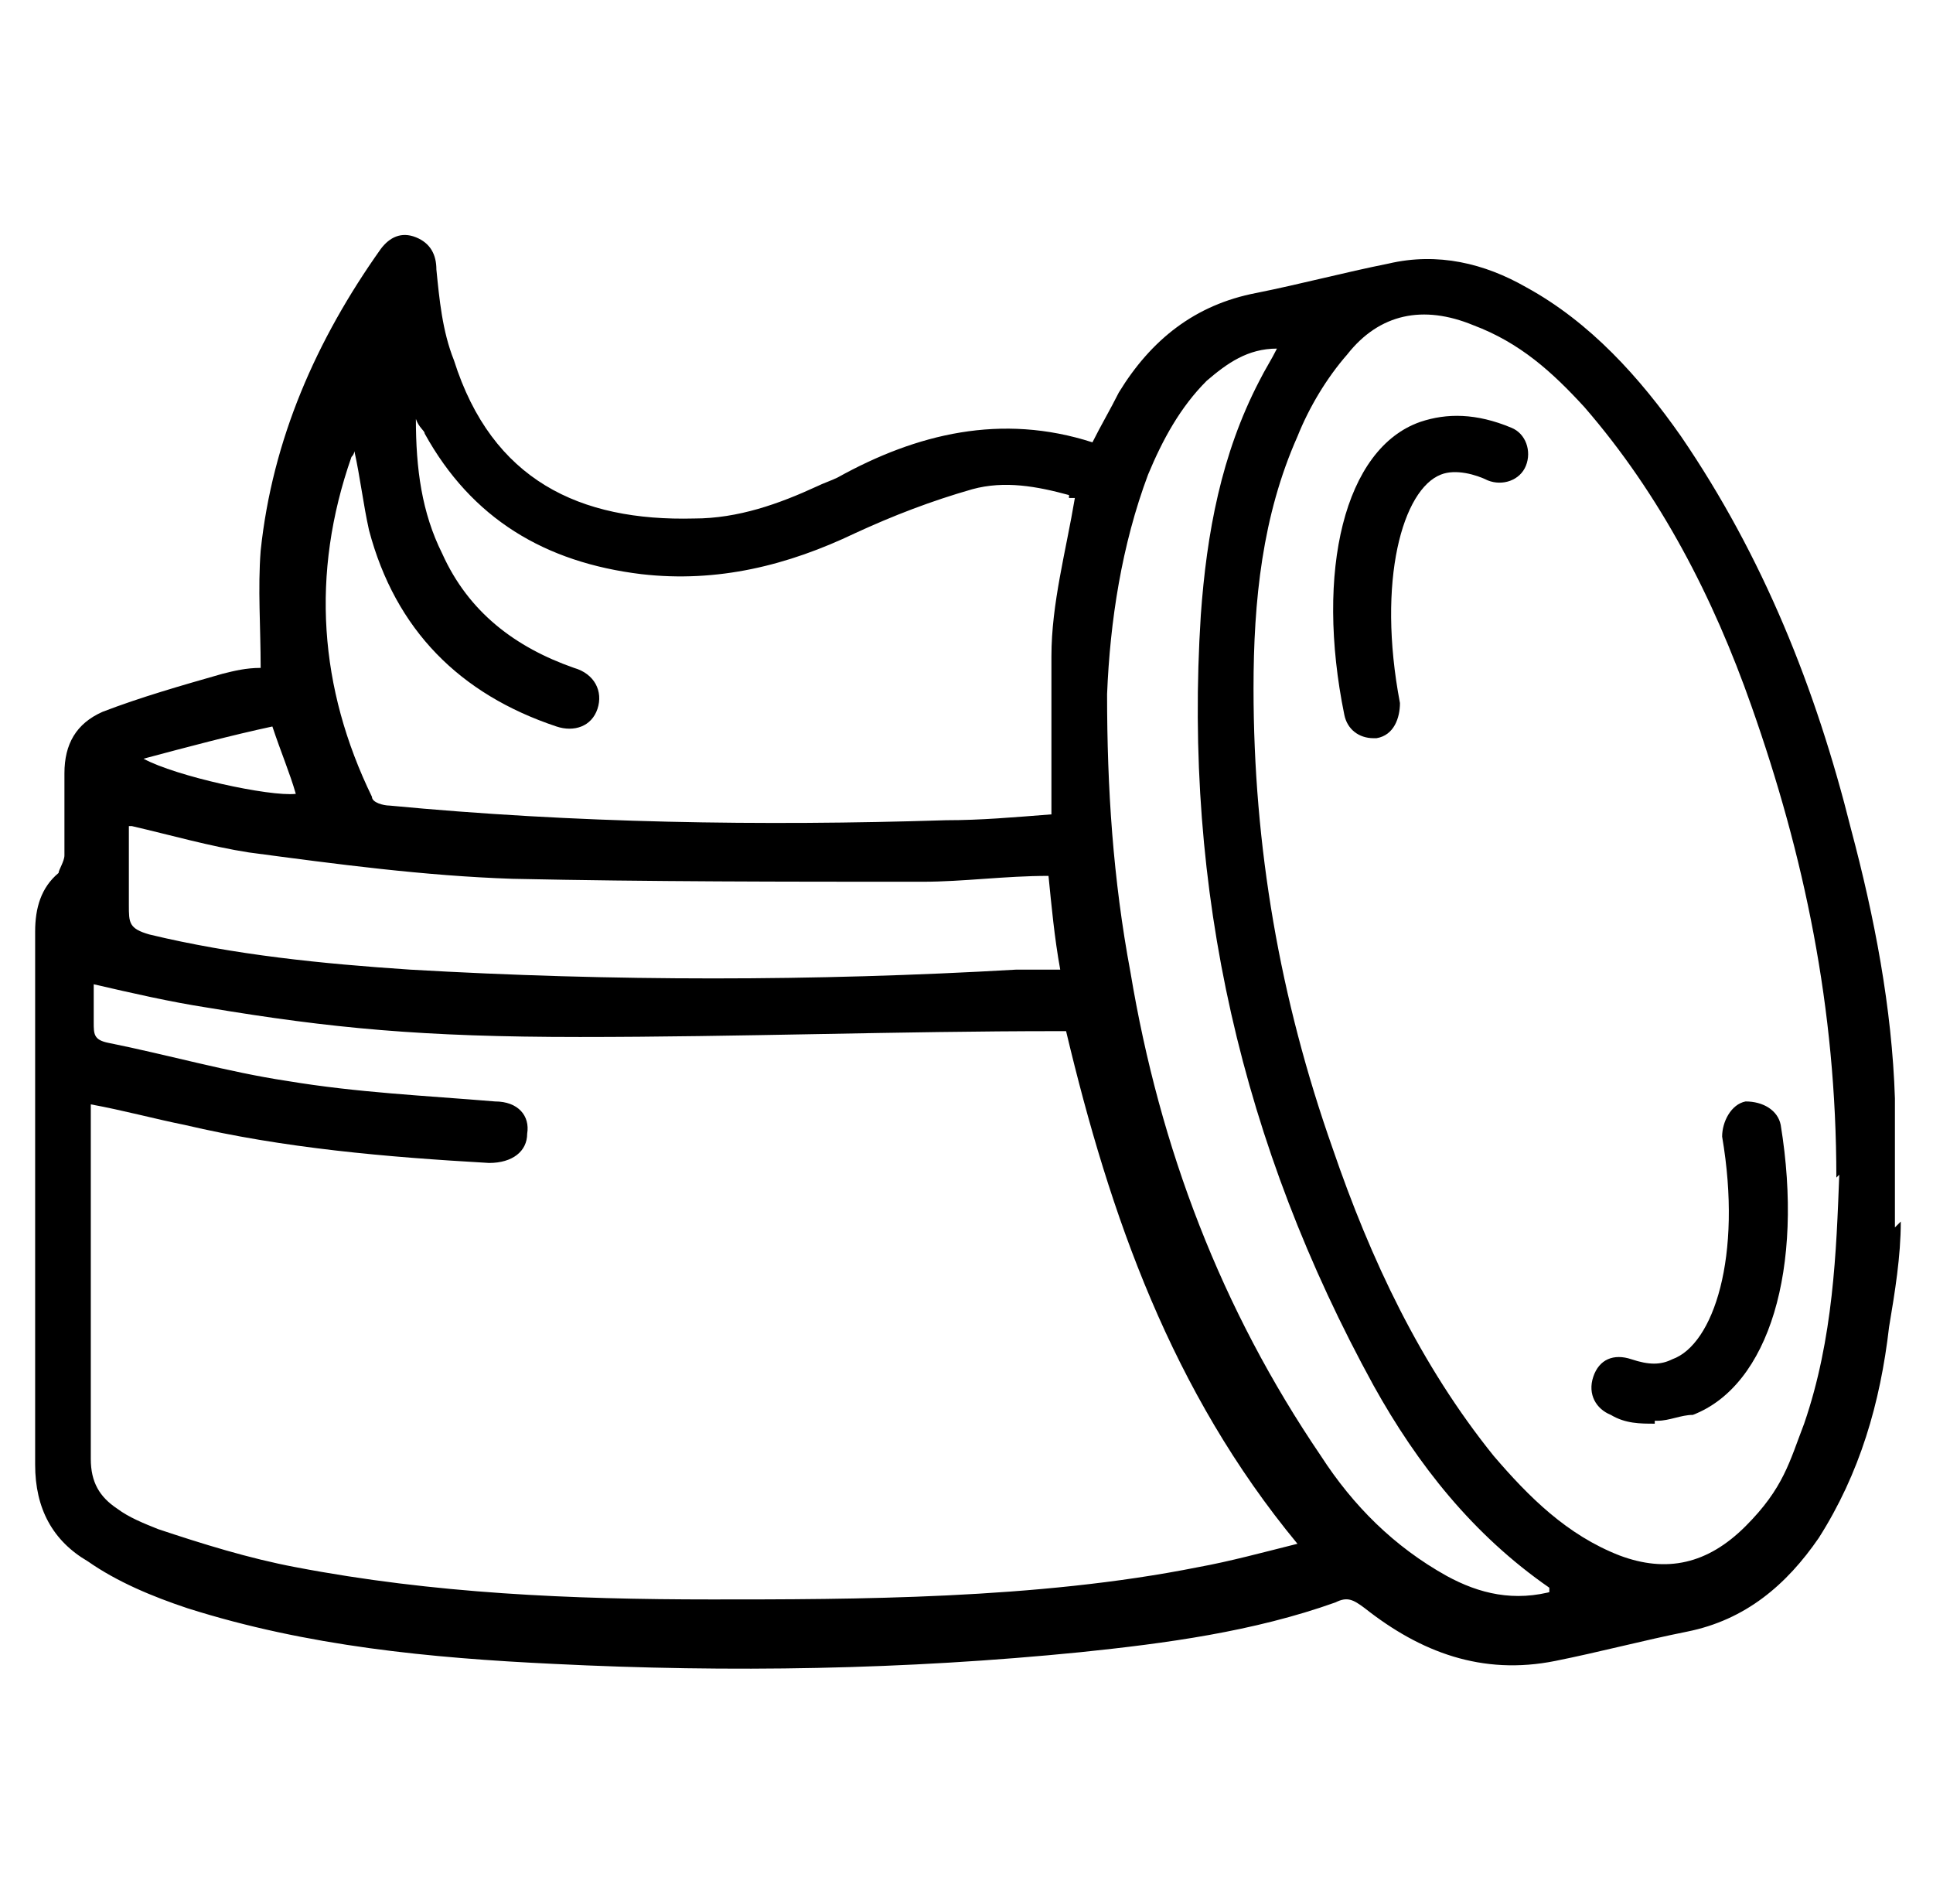 <?xml version="1.0" encoding="UTF-8"?>
<svg id="Capa_1" data-name="Capa 1" xmlns="http://www.w3.org/2000/svg" version="1.1" viewBox="0 0 66 65">
  <defs>
    <style>
      .cls-1 {
        fill: #000;
        stroke-width: 0px;
      }
    </style>
  </defs>
  <path class="cls-1" d="M64.9,41.7c0,1.2-.2,2.4-.4,3.6-.3,2.6-1,5-2.4,7.2-1.1,1.6-2.5,2.8-4.5,3.2-1.5.3-3,.7-4.5,1-2.5.5-4.6-.3-6.5-1.8-.4-.3-.6-.4-1-.2-2.8,1-5.8,1.4-8.7,1.7-6,.6-12,.7-18,.4-4.2-.2-8.4-.6-12.5-1.9-1.2-.4-2.4-.9-3.4-1.6-1.2-.7-1.8-1.8-1.8-3.3v-18.2c0-.8.2-1.5.8-2,0-.1.2-.4.2-.6v-2.8c0-1,.4-1.7,1.3-2.1,1.3-.5,2.7-.9,4.1-1.3.4-.1.8-.2,1.3-.2,0-1.4-.1-2.7,0-4,.4-3.8,1.9-7.2,4.1-10.3.3-.4.7-.6,1.2-.4.5.2.7.6.7,1.1.1,1,.2,2.1.6,3.1,1.3,4.1,4.3,5.5,8.2,5.4,1.5,0,2.9-.5,4.2-1.1.2-.1.5-.2.7-.3,2.7-1.5,5.6-2.2,8.7-1.2.3-.6.6-1.1.9-1.7,1.1-1.8,2.6-3,4.7-3.4,1.5-.3,3-.7,4.5-1,1.7-.4,3.3,0,4.7.8,2.2,1.2,3.9,3.1,5.3,5.1,2.8,4.1,4.6,8.6,5.8,13.4.8,3,1.4,6.1,1.5,9.2v4.4l.2-.2ZM36.5,35.2h-.4c-5.4,0-10.9.2-16.3.2s-8.5-.3-12.7-1c-1.3-.2-2.6-.5-3.9-.8v1.3c0,.4,0,.6.5.7,2,.4,4.1,1,6.1,1.3,2.4.4,4.7.5,7.1.7.8,0,1.2.5,1.1,1.1,0,.6-.5,1-1.3,1-3.5-.2-7-.5-10.4-1.3-1-.2-2.1-.5-3.2-.7v12.1c0,.8.3,1.3.9,1.7.4.3.9.5,1.4.7,1.5.5,3.1,1,4.7,1.3,4.7.9,9.4,1.1,14.2,1.1s11.1,0,16.6-1.1c1.1-.2,2.2-.5,3.4-.8-4.3-5.2-6.4-11.2-7.9-17.5h0ZM62.7,40.2c0-5.8-1.1-11-2.9-16.1-1.3-3.7-3.1-7.2-5.7-10.2-1.1-1.2-2.2-2.2-3.8-2.8-1.7-.7-3.2-.4-4.3,1-.7.8-1.3,1.8-1.7,2.8-1.2,2.7-1.5,5.6-1.5,8.6,0,5.4.9,10.6,2.7,15.7,1.3,3.8,3,7.4,5.5,10.5,1.2,1.4,2.5,2.7,4.3,3.4,1.6.6,3,.3,4.3-1s1.5-2.2,2-3.5c1-2.9,1.1-5.9,1.2-8.5h0ZM36.5,16.9c-1.1-.3-2.2-.5-3.3-.2-1.4.4-2.7.9-4,1.5-2.3,1.1-4.7,1.7-7.3,1.4-3.3-.4-5.8-1.9-7.4-4.8,0-.1-.2-.2-.3-.5,0,1.7.2,3.2.9,4.6.9,2,2.5,3.2,4.5,3.9.7.2,1,.8.8,1.4s-.8.8-1.4.6c-3.3-1.1-5.5-3.3-6.4-6.7-.2-.9-.3-1.8-.5-2.7,0,0,0,.1-.1.2-1.4,4-1.1,7.9.7,11.6,0,.2.4.3.6.3,6.3.6,12.7.7,19,.5,1.2,0,2.3-.1,3.6-.2,0-1.9,0-3.6,0-5.4s.5-3.6.8-5.4h-.2ZM52.9,54.4s0,0,0-.2c-2.6-1.8-4.5-4.2-6-6.9-4.5-8.2-6.5-16.9-5.9-26.3.2-2.8.7-5.5,2-8,.2-.4.4-.7.6-1.1-1,0-1.7.5-2.4,1.1-.9.9-1.5,2-2,3.2-.9,2.4-1.3,5-1.4,7.5,0,3.2.2,6.3.8,9.5,1,6,3.1,11.5,6.5,16.5,1.1,1.7,2.5,3.1,4.3,4.1,1.1.6,2.3.9,3.7.5h0ZM4.4,28.2v2.7c0,.6,0,.8.7,1,2.9.7,5.9,1,8.9,1.2,6.9.4,13.8.4,20.7,0,.5,0,.9,0,1.5,0-.2-1.1-.3-2.2-.4-3.2-1.5,0-2.9.2-4.3.2-4.7,0-9.3,0-14-.1-3-.1-6-.5-9-.9-1.3-.2-2.7-.6-4-.9h0ZM9.3,24.8c-1.4.3-2.9.7-4.4,1.1,1.1.6,4.3,1.3,5.2,1.2-.2-.7-.5-1.4-.8-2.3Z"/>
  <path class="cls-1" d="M56.5,48.6c-.5,0-1,0-1.5-.3-.5-.2-.8-.7-.6-1.3s.7-.8,1.3-.6,1,.2,1.4,0c1.4-.5,2.4-3.5,1.7-7.6,0-.5.3-1.1.8-1.2.6,0,1.1.3,1.2.8.8,4.9-.4,8.9-3,9.9-.4,0-.8.2-1.2.2h-.1Z"/>
  <path class="cls-1" d="M46.9,25.2c-.5,0-.9-.3-1-.8-1-4.9,0-9.1,2.6-10,.9-.3,1.9-.3,3.1.2.5.2.7.8.5,1.3s-.8.7-1.3.5c-.4-.2-1.1-.4-1.6-.2-1.3.5-2.2,3.6-1.4,7.8,0,.5-.2,1.1-.8,1.2h-.2.1Z"/>
</svg>
